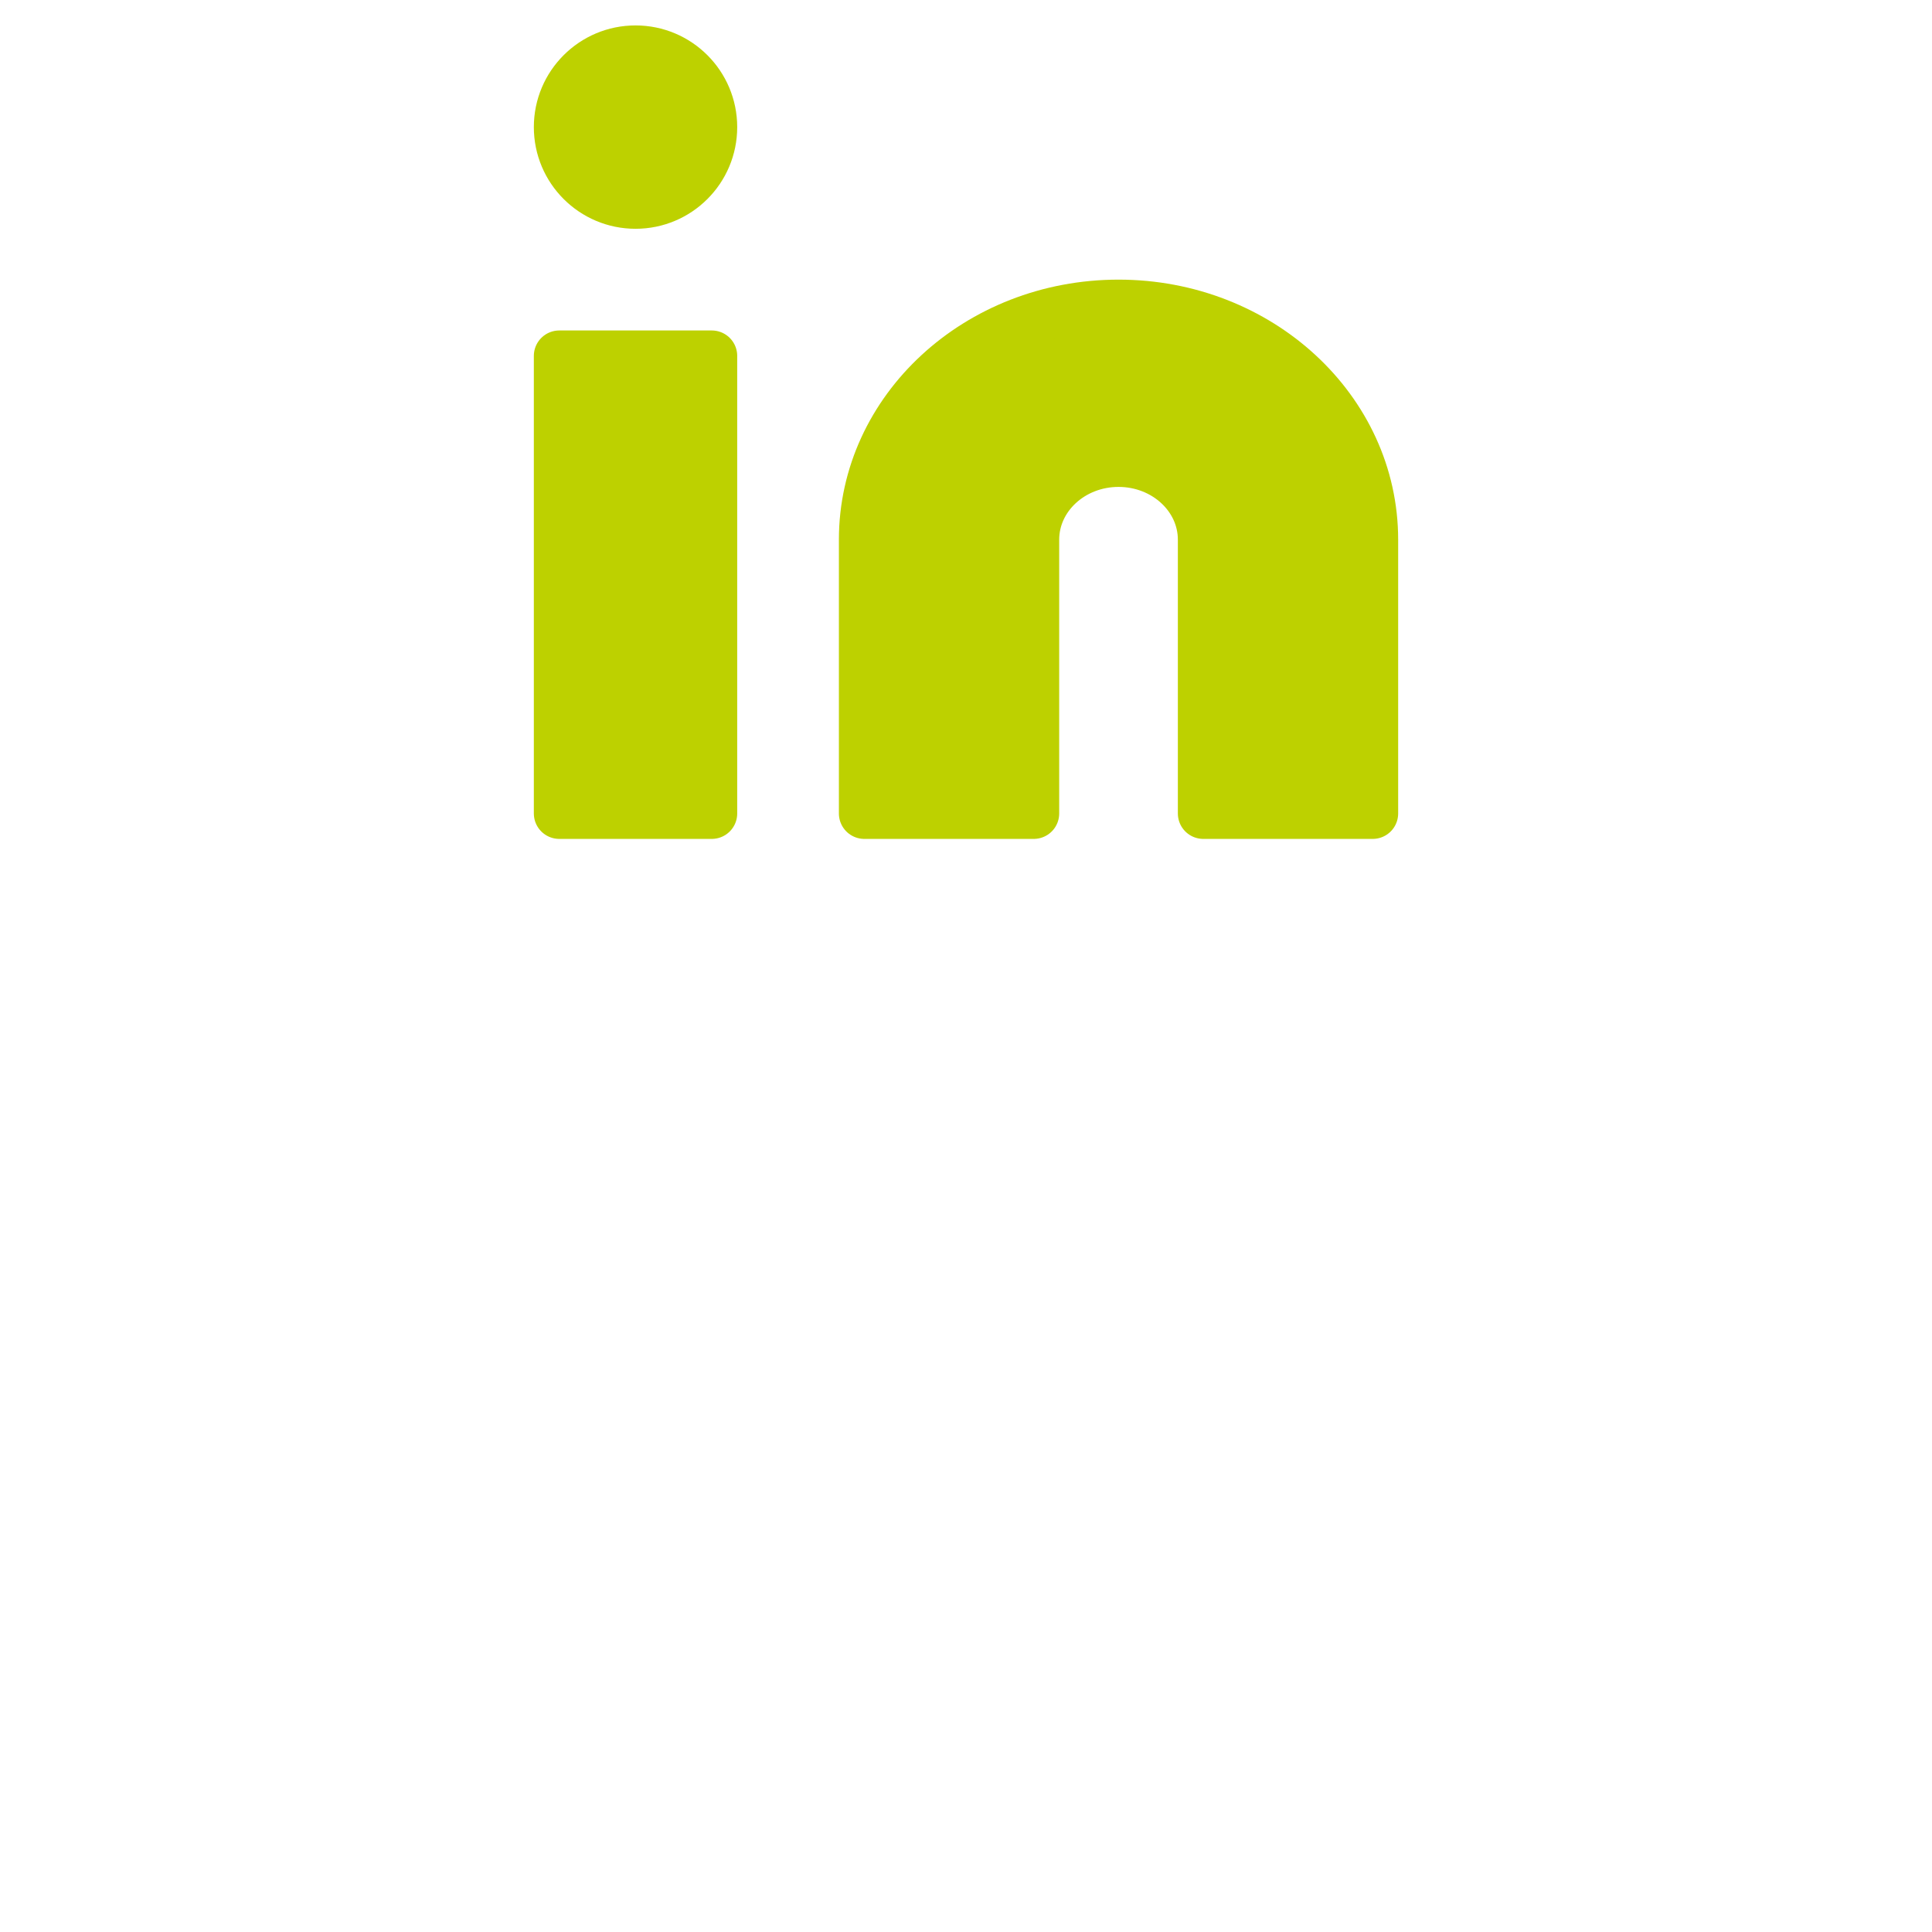 <?xml version="1.0" encoding="UTF-8"?>
<svg width="38px" height="38px" viewBox="0 0 38 38" version="1.1" xmlns="http://www.w3.org/2000/svg" xmlns:xlink="http://www.w3.org/1999/xlink">
    <!-- Generator: Sketch 61.2 (89653) - https://sketch.com -->
    <title>ico/linkedin</title>
    <desc>Created with Sketch.</desc>
    <g id="Phase-2---News" stroke="none" stroke-width="1" fill="none" fill-rule="evenodd">
        <g id="04b_NewsFeed-Detail" transform="translate(-235, -1195)">
            <g id="Group-6" transform="translate(231, 1057)">
                <g id="ico/linkedin" transform="translate(5, 139)">
                    <g id="ico/facebook">
                        <!-- <circle id="Oval" stroke="#0160AB" stroke-width="2" cx="18" cy="18" r="18"></circle> -->
                        <g id="linkedin-(1)" transform="translate(10, 0)" fill="#BDD100" stroke="#BDD100" stroke-linecap="round" stroke-linejoin="round">
                            <path d="M11,5 C13.761,5 16,7.066 16,9.615 L16,15 L12.667,15 L12.667,9.615 C12.667,8.766 11.92,8.077 11,8.077 C10.08,8.077 9.333,8.766 9.333,9.615 L9.333,15 L6,15 L6,9.615 C6,7.066 8.239,5 11,5 Z" id="Path"></path>
                            <rect id="Rectangle" x="0" y="6" width="3" height="9"></rect>
                            <circle id="Oval" cx="1.5" cy="1.5" r="1.5"></circle>
                        </g>
                    </g>
                </g>
            </g>
        </g>
    </g>
</svg>
